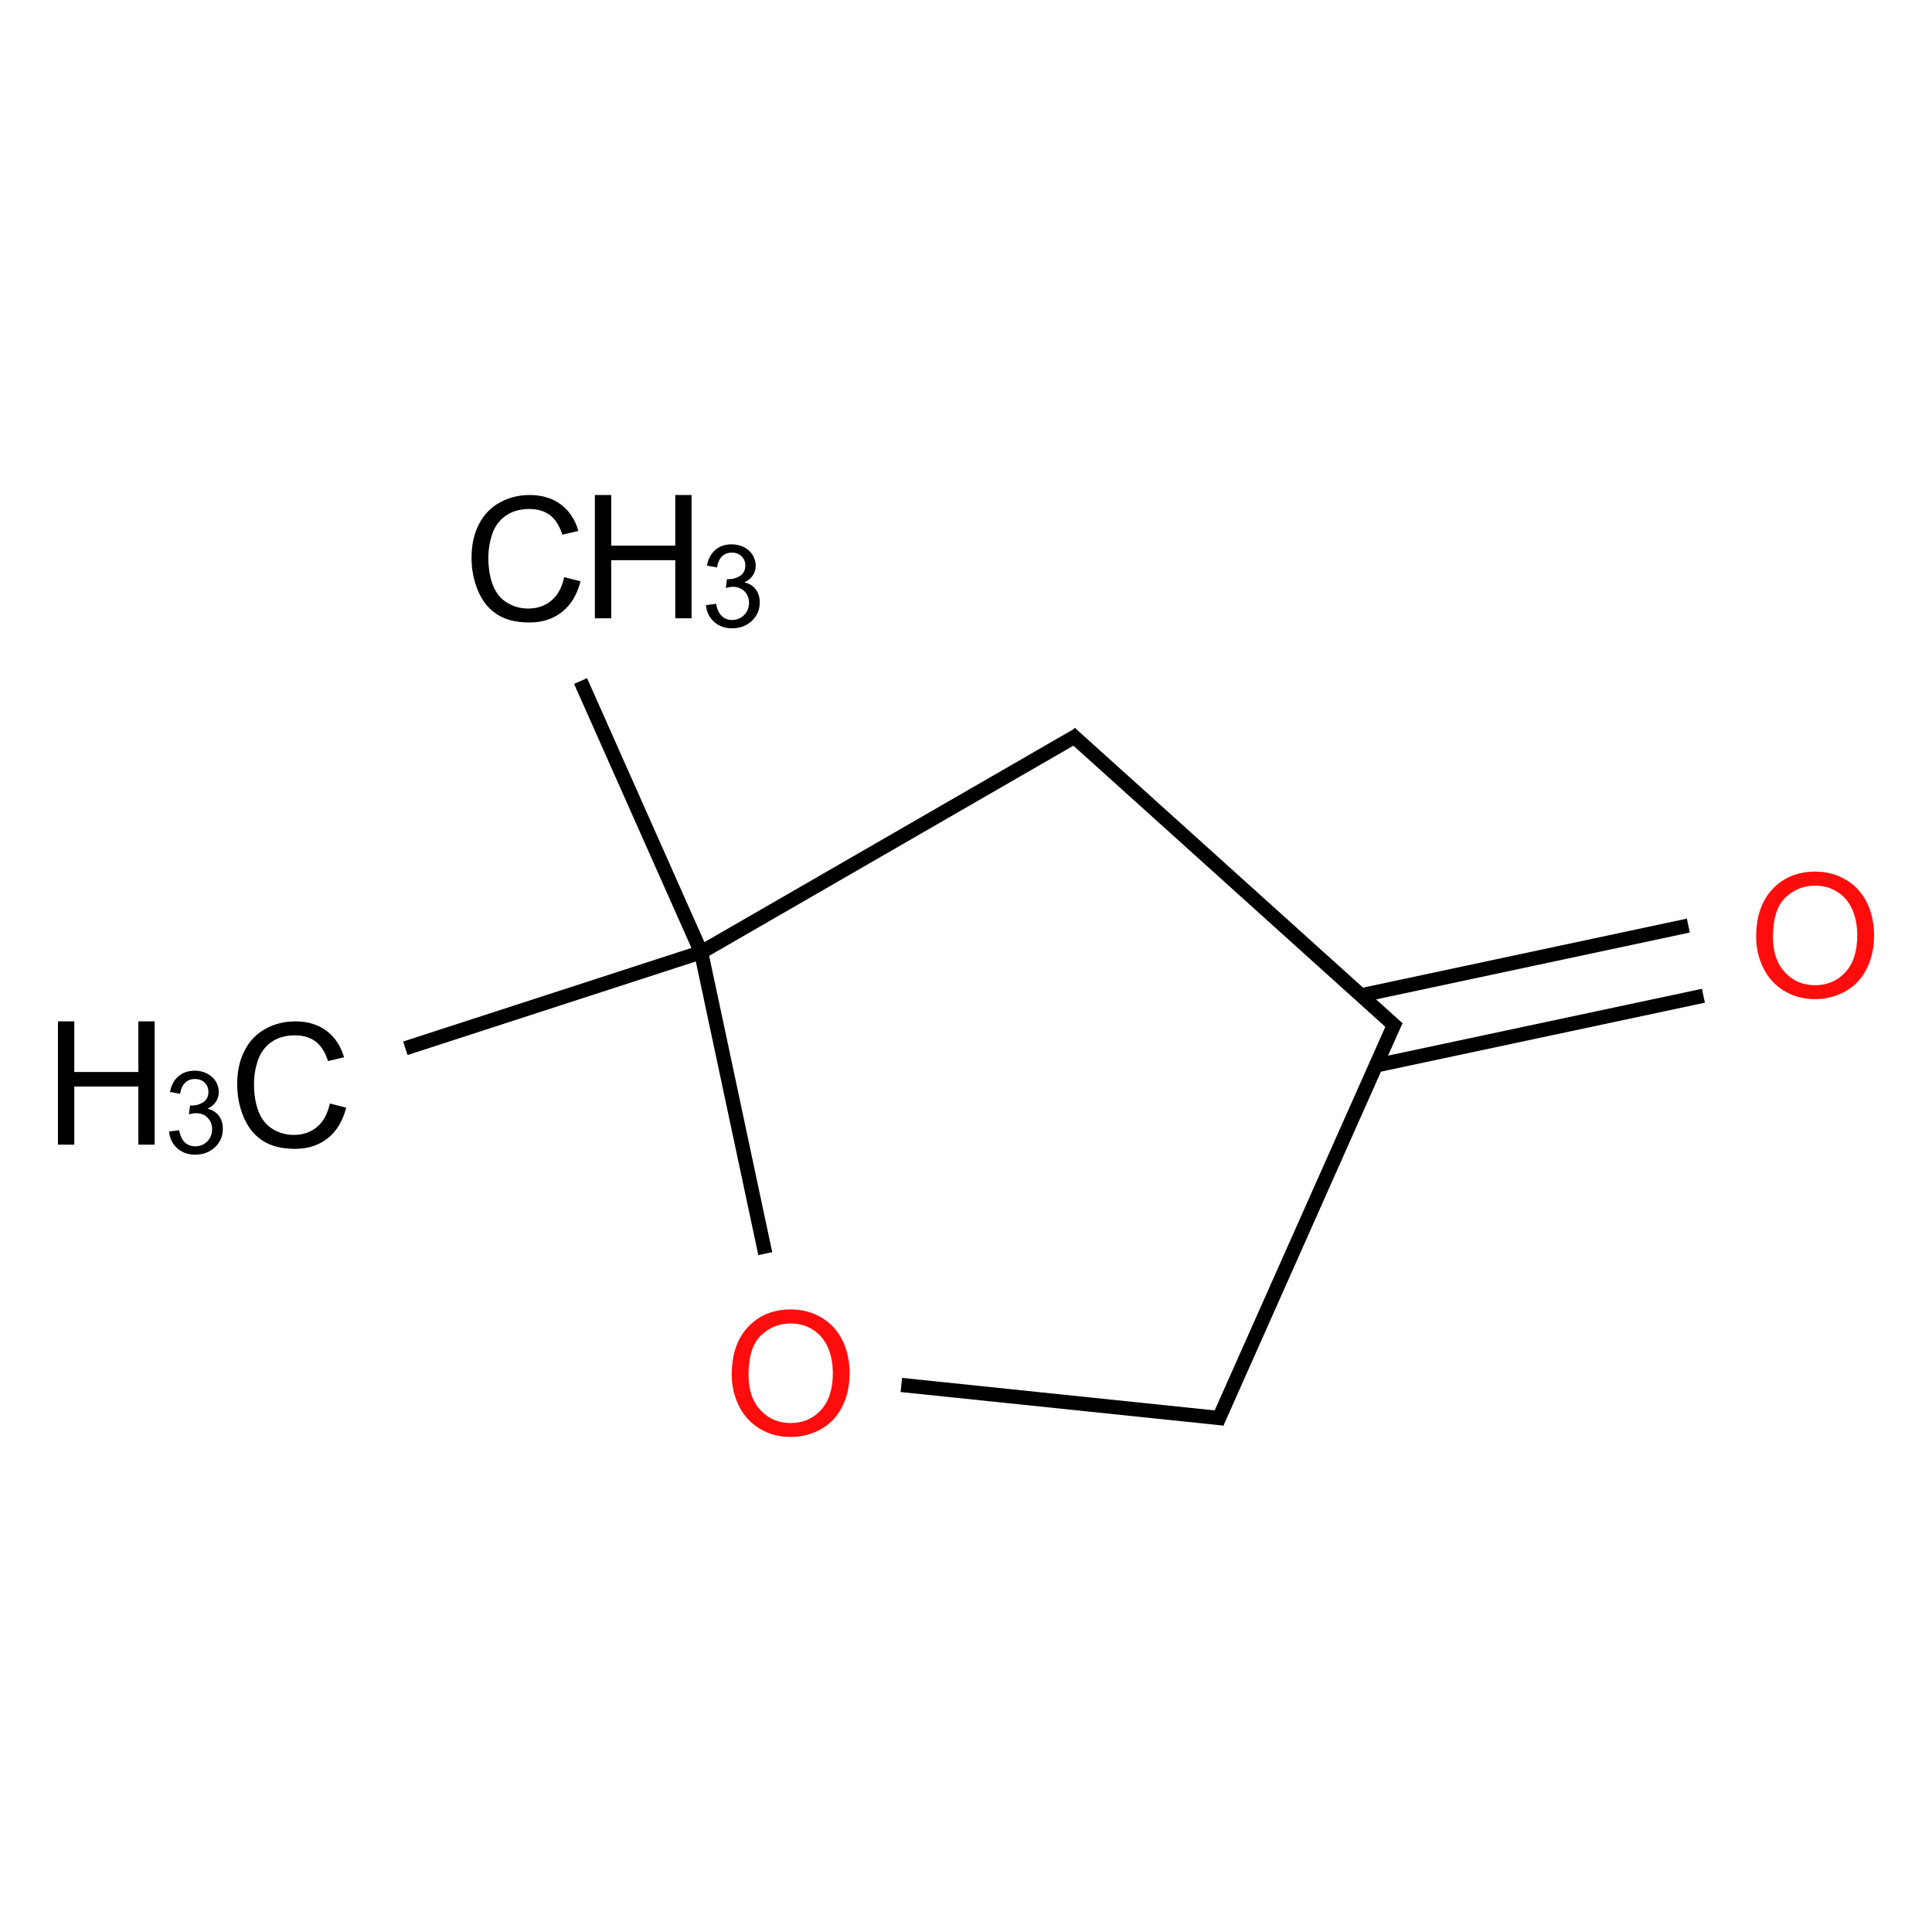 <?xml version="1.0" encoding="UTF-8"?>
<svg xmlns="http://www.w3.org/2000/svg" xmlns:xlink="http://www.w3.org/1999/xlink" width="400pt" height="400pt" viewBox="0 0 400 400" version="1.1">
<defs>
<g>
<symbol overflow="visible" id="glyph0-0">
<path style="stroke:none;" d="M 4.457 0 L 4.457 -22.285 L 22.285 -22.285 L 22.285 0 Z M 5.016 -0.559 L 21.727 -0.559 L 21.727 -21.727 L 5.016 -21.727 Z "/>
</symbol>
<symbol overflow="visible" id="glyph0-1">
<path style="stroke:none;" d="M 20.961 -8.949 L 24.34 -8.094 C 23.629 -5.316 22.352 -3.203 20.516 -1.75 C 18.672 -0.293 16.426 0.434 13.77 0.434 C 11.02 0.434 8.781 -0.125 7.059 -1.246 C 5.332 -2.363 4.02 -3.984 3.125 -6.109 C 2.223 -8.23 1.773 -10.512 1.777 -12.953 C 1.773 -15.609 2.281 -17.926 3.301 -19.906 C 4.312 -21.883 5.758 -23.387 7.633 -24.414 C 9.504 -25.441 11.566 -25.957 13.824 -25.957 C 16.371 -25.957 18.52 -25.305 20.262 -24.008 C 22.004 -22.703 23.215 -20.875 23.902 -18.523 L 20.578 -17.742 C 19.984 -19.598 19.125 -20.949 18 -21.797 C 16.875 -22.641 15.457 -23.062 13.754 -23.066 C 11.789 -23.062 10.152 -22.594 8.836 -21.656 C 7.516 -20.715 6.59 -19.453 6.059 -17.871 C 5.523 -16.285 5.254 -14.648 5.258 -12.969 C 5.254 -10.797 5.57 -8.902 6.207 -7.285 C 6.836 -5.66 7.82 -4.449 9.156 -3.652 C 10.488 -2.848 11.934 -2.449 13.492 -2.453 C 15.383 -2.449 16.984 -2.996 18.297 -4.09 C 19.605 -5.18 20.492 -6.797 20.961 -8.949 Z "/>
</symbol>
<symbol overflow="visible" id="glyph0-2">
<path style="stroke:none;" d="M 2.855 0 L 2.855 -25.523 L 6.234 -25.523 L 6.234 -15.043 L 19.5 -15.043 L 19.5 -25.523 L 22.875 -25.523 L 22.875 0 L 19.5 0 L 19.5 -12.031 L 6.234 -12.031 L 6.234 0 Z "/>
</symbol>
<symbol overflow="visible" id="glyph0-3">
<path style="stroke:none;" d="M 1.723 -12.43 C 1.723 -16.664 2.859 -19.98 5.133 -22.379 C 7.406 -24.773 10.344 -25.973 13.945 -25.977 C 16.301 -25.973 18.422 -25.41 20.316 -24.285 C 22.207 -23.156 23.652 -21.586 24.645 -19.578 C 25.637 -17.562 26.133 -15.281 26.133 -12.727 C 26.133 -10.137 25.609 -7.82 24.566 -5.777 C 23.52 -3.734 22.039 -2.188 20.125 -1.141 C 18.207 -0.09 16.141 0.434 13.93 0.434 C 11.523 0.434 9.375 -0.145 7.484 -1.305 C 5.59 -2.465 4.156 -4.051 3.184 -6.059 C 2.207 -8.066 1.723 -10.188 1.723 -12.43 Z M 5.207 -12.379 C 5.203 -9.301 6.031 -6.879 7.688 -5.109 C 9.34 -3.336 11.414 -2.449 13.91 -2.453 C 16.449 -2.449 18.539 -3.344 20.188 -5.133 C 21.828 -6.922 22.652 -9.457 22.652 -12.742 C 22.652 -14.816 22.301 -16.629 21.598 -18.184 C 20.895 -19.73 19.867 -20.934 18.516 -21.785 C 17.164 -22.637 15.645 -23.062 13.961 -23.066 C 11.566 -23.062 9.508 -22.242 7.789 -20.602 C 6.062 -18.961 5.203 -16.219 5.207 -12.379 Z "/>
</symbol>
<symbol overflow="visible" id="glyph1-0">
<path style="stroke:none;" d="M 2.973 0 L 2.973 -14.855 L 14.855 -14.855 L 14.855 0 Z M 3.344 -0.371 L 14.484 -0.371 L 14.484 -14.484 L 3.344 -14.484 Z "/>
</symbol>
<symbol overflow="visible" id="glyph1-1">
<path style="stroke:none;" d="M 1 -4.492 L 3.086 -4.77 C 3.324 -3.586 3.73 -2.73 4.309 -2.211 C 4.883 -1.684 5.586 -1.422 6.418 -1.426 C 7.395 -1.422 8.227 -1.762 8.906 -2.445 C 9.582 -3.125 9.918 -3.973 9.922 -4.98 C 9.918 -5.938 9.605 -6.727 8.98 -7.352 C 8.352 -7.973 7.555 -8.285 6.594 -8.289 C 6.195 -8.285 5.703 -8.207 5.117 -8.055 L 5.352 -9.891 C 5.484 -9.875 5.598 -9.867 5.688 -9.867 C 6.574 -9.867 7.375 -10.098 8.09 -10.562 C 8.797 -11.023 9.152 -11.738 9.156 -12.711 C 9.152 -13.473 8.895 -14.109 8.379 -14.613 C 7.859 -15.113 7.188 -15.363 6.371 -15.367 C 5.555 -15.363 4.879 -15.109 4.34 -14.602 C 3.797 -14.09 3.449 -13.324 3.297 -12.305 L 1.207 -12.676 C 1.461 -14.07 2.039 -15.156 2.945 -15.93 C 3.848 -16.699 4.973 -17.086 6.324 -17.086 C 7.25 -17.086 8.105 -16.887 8.891 -16.488 C 9.668 -16.09 10.266 -15.543 10.684 -14.855 C 11.094 -14.164 11.301 -13.434 11.305 -12.664 C 11.301 -11.922 11.105 -11.254 10.711 -10.652 C 10.316 -10.051 9.73 -9.57 8.961 -9.215 C 9.961 -8.98 10.742 -8.5 11.305 -7.77 C 11.859 -7.039 12.141 -6.125 12.141 -5.027 C 12.141 -3.539 11.598 -2.277 10.516 -1.246 C 9.43 -0.215 8.059 0.297 6.406 0.301 C 4.91 0.297 3.672 -0.145 2.688 -1.031 C 1.699 -1.922 1.137 -3.074 1 -4.492 Z "/>
</symbol>
</g>
</defs>
<g id="surface119541">
<g style="fill:rgb(0%,0%,0%);fill-opacity:1;">
  <use xlink:href="#glyph0-1" x="47.332" y="237.422"/>
</g>
<g style="fill:rgb(0%,0%,0%);fill-opacity:1;">
  <use xlink:href="#glyph0-2" x="9.145" y="236.988"/>
</g>
<g style="fill:rgb(0%,0%,0%);fill-opacity:1;">
  <use xlink:href="#glyph1-1" x="33.996" y="238.762"/>
</g>
<g style="fill:rgb(100%,5.1%,5.1%);fill-opacity:1;">
  <use xlink:href="#glyph0-3" x="149.773" y="297.078"/>
</g>
<g style="fill:rgb(100%,5.1%,5.1%);fill-opacity:1;">
  <use xlink:href="#glyph0-3" x="361.871" y="206.43"/>
</g>
<g style="fill:rgb(0%,0%,0%);fill-opacity:1;">
  <use xlink:href="#glyph0-1" x="95.852" y="128.445"/>
</g>
<g style="fill:rgb(0%,0%,0%);fill-opacity:1;">
  <use xlink:href="#glyph0-2" x="120.309" y="128.012"/>
</g>
<g style="fill:rgb(0%,0%,0%);fill-opacity:1;">
  <use xlink:href="#glyph1-1" x="145.156" y="129.781"/>
</g>
<path style="fill:none;stroke-width:0.033;stroke-linecap:butt;stroke-linejoin:miter;stroke:rgb(0%,0%,0%);stroke-opacity:1;stroke-miterlimit:10;" d="M 0.264 1.137 L 0.951 0.914 " transform="matrix(89.139,0,0,89.139,60.389,115.683)"/>
<path style="fill:none;stroke-width:0.033;stroke-linecap:butt;stroke-linejoin:miter;stroke:rgb(0%,0%,0%);stroke-opacity:1;stroke-miterlimit:10;" d="M 0.951 0.914 L 1.828 0.408 " transform="matrix(89.139,0,0,89.139,60.389,115.683)"/>
<path style="fill:none;stroke-width:0.033;stroke-linecap:butt;stroke-linejoin:miter;stroke:rgb(0%,0%,0%);stroke-opacity:1;stroke-miterlimit:10;" d="M 1.808 0.405 L 2.569 1.091 " transform="matrix(89.139,0,0,89.139,60.389,115.683)"/>
<path style="fill:none;stroke-width:0.033;stroke-linecap:butt;stroke-linejoin:miter;stroke:rgb(0%,0%,0%);stroke-opacity:1;stroke-miterlimit:10;" d="M 2.565 1.072 L 2.149 2.007 " transform="matrix(89.139,0,0,89.139,60.389,115.683)"/>
<path style="fill:none;stroke-width:0.033;stroke-linecap:butt;stroke-linejoin:miter;stroke:rgb(0%,0%,0%);stroke-opacity:1;stroke-miterlimit:10;" d="M 2.166 1.997 L 1.416 1.919 " transform="matrix(89.139,0,0,89.139,60.389,115.683)"/>
<path style="fill:none;stroke-width:0.033;stroke-linecap:butt;stroke-linejoin:miter;stroke:rgb(0%,0%,0%);stroke-opacity:1;stroke-miterlimit:10;" d="M 1.1 1.614 L 0.951 0.914 " transform="matrix(89.139,0,0,89.139,60.389,115.683)"/>
<path style="fill:none;stroke-width:0.033;stroke-linecap:butt;stroke-linejoin:miter;stroke:rgb(0%,0%,0%);stroke-opacity:1;stroke-miterlimit:10;" d="M 2.518 1.177 L 3.279 1.015 " transform="matrix(89.139,0,0,89.139,60.389,115.683)"/>
<path style="fill:none;stroke-width:0.033;stroke-linecap:butt;stroke-linejoin:miter;stroke:rgb(0%,0%,0%);stroke-opacity:1;stroke-miterlimit:10;" d="M 2.484 1.014 L 3.244 0.852 " transform="matrix(89.139,0,0,89.139,60.389,115.683)"/>
<path style="fill:none;stroke-width:0.033;stroke-linecap:butt;stroke-linejoin:miter;stroke:rgb(0%,0%,0%);stroke-opacity:1;stroke-miterlimit:10;" d="M 0.951 0.914 L 0.671 0.284 " transform="matrix(89.139,0,0,89.139,60.389,115.683)"/>
</g>
</svg>

